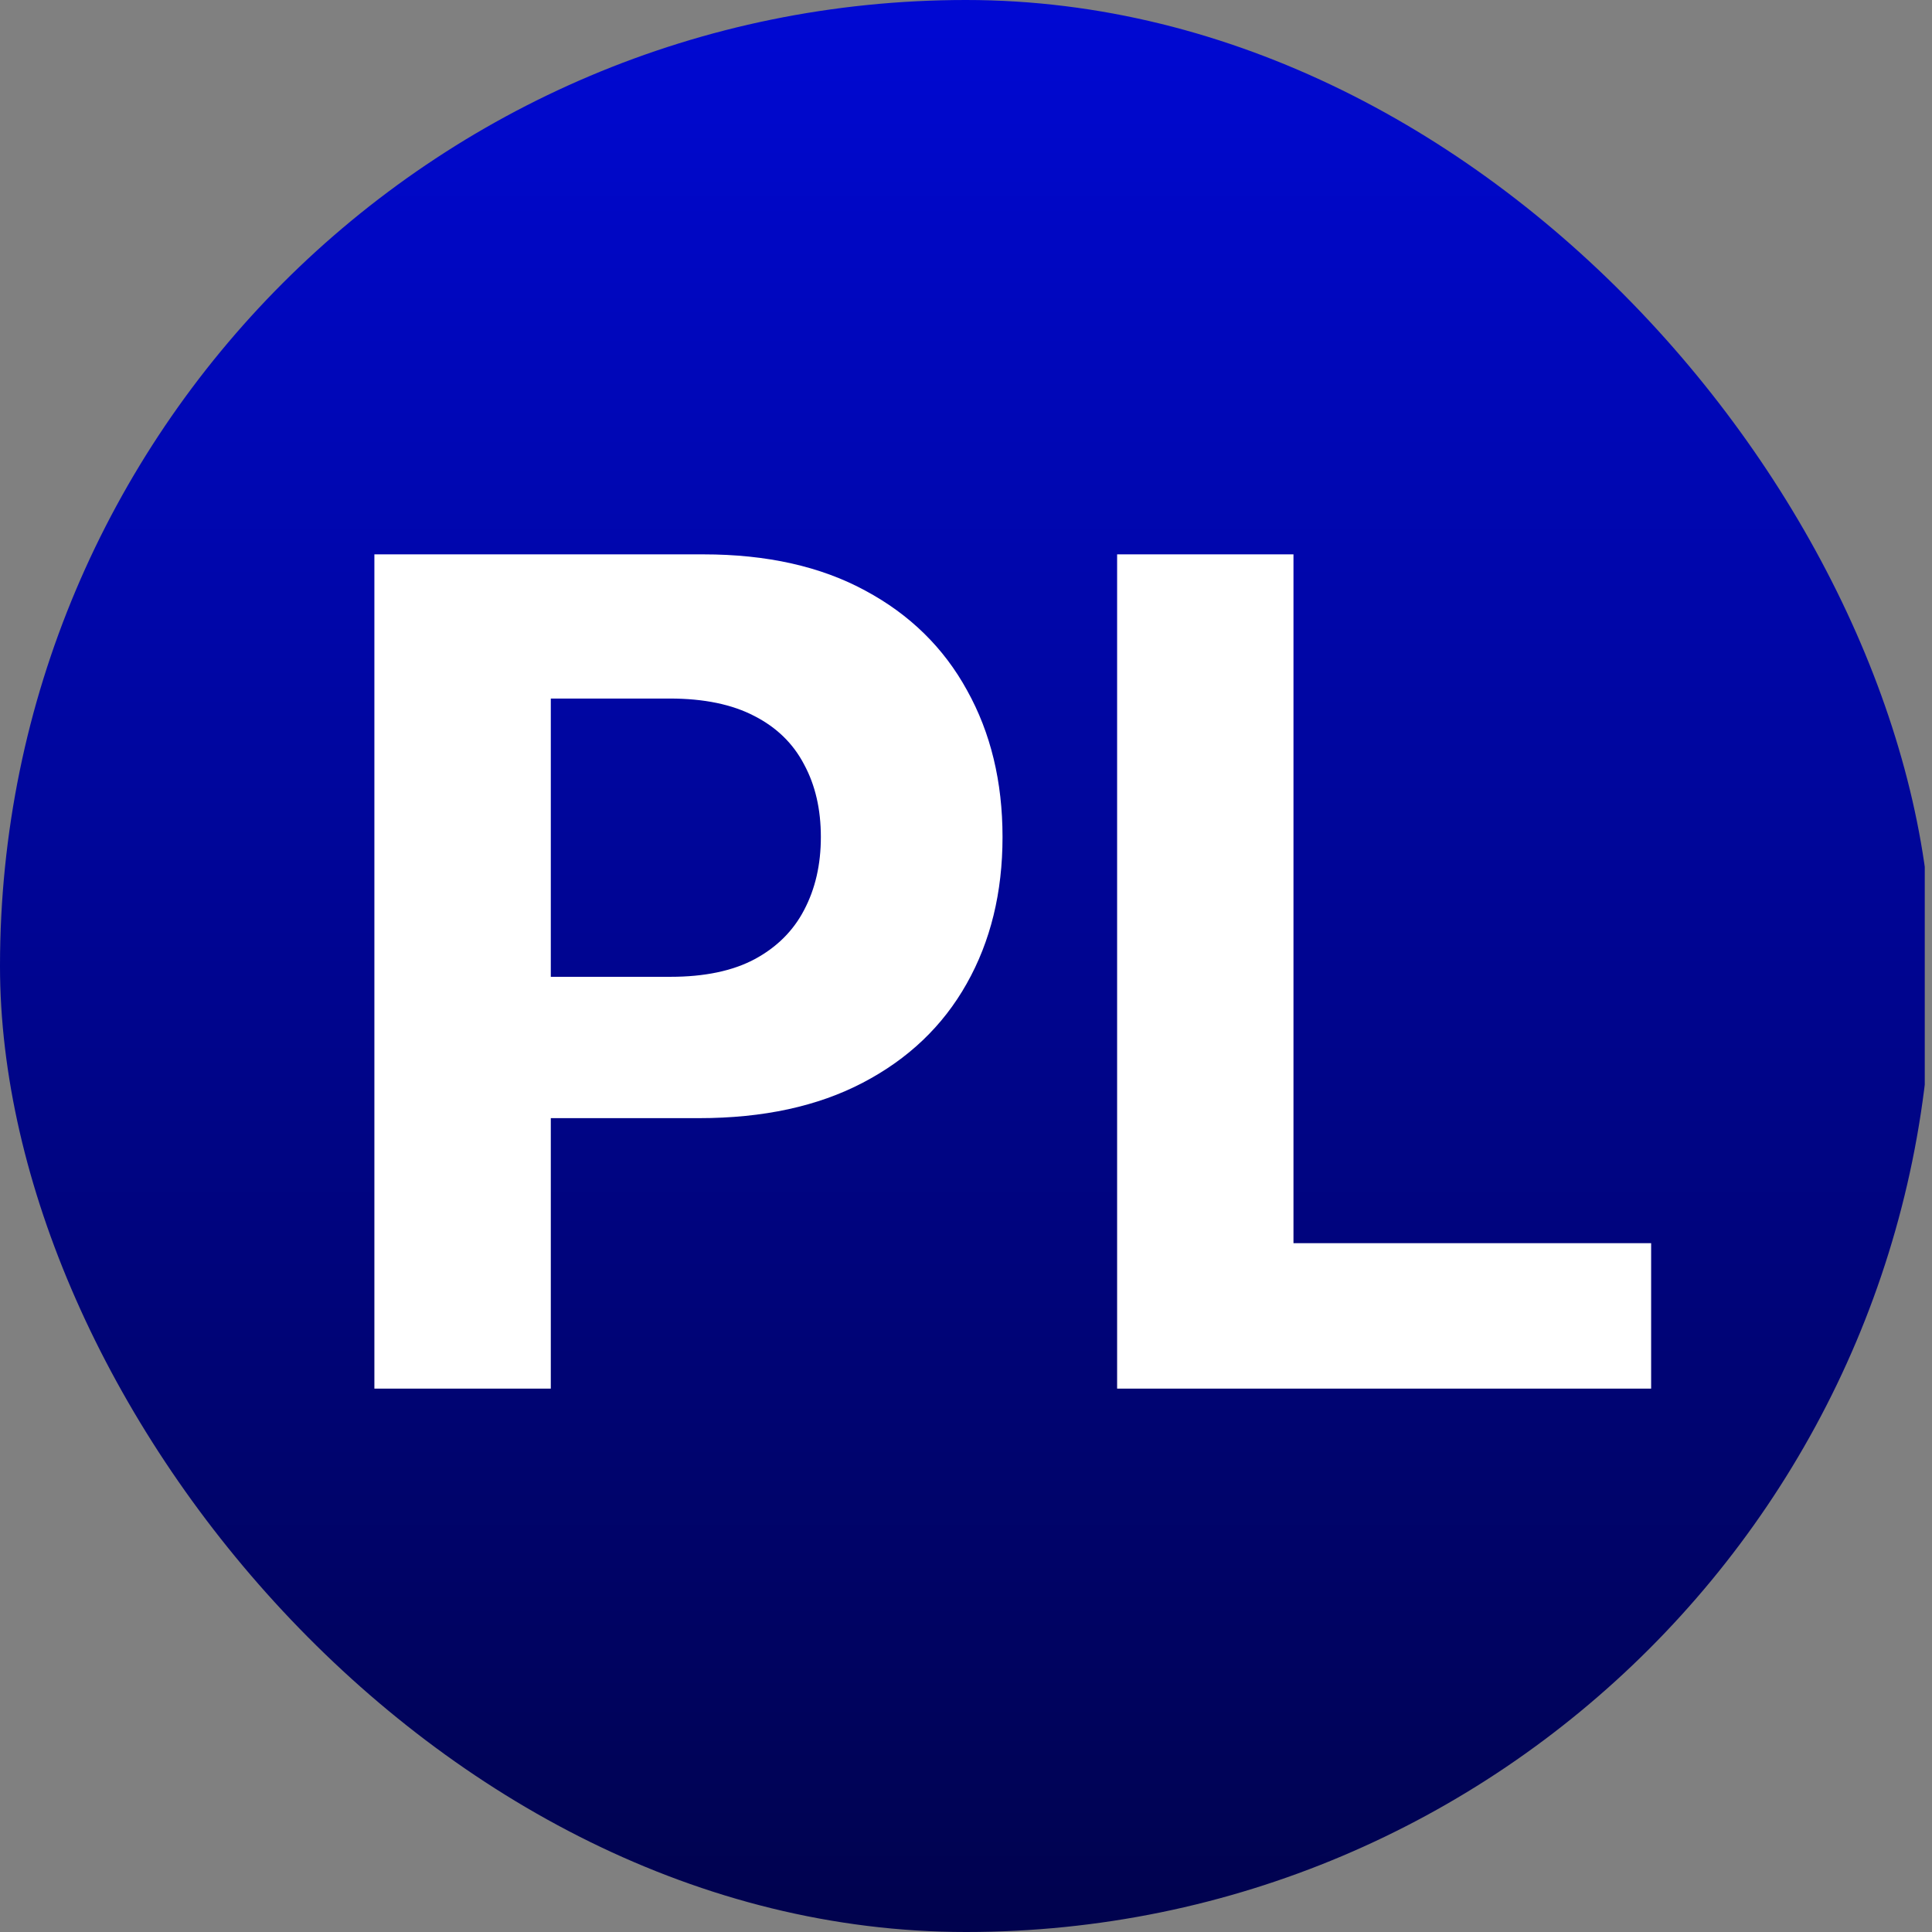 <svg width="32" height="32" viewBox="0 0 32 32" fill="none" xmlns="http://www.w3.org/2000/svg">
<rect x="0" y="0" width="32" height="32" fill="#808080" stroke="none"/>
<g clip-path="url(#clip0_236_2)">
<rect width="32" height="32" rx="16" fill="url(#paint0_linear_236_2)"/>
<path d="M6.201 23V9.182H11.653C12.701 9.182 13.594 9.382 14.331 9.782C15.069 10.178 15.631 10.729 16.018 11.435C16.409 12.137 16.605 12.947 16.605 13.864C16.605 14.782 16.407 15.592 16.011 16.293C15.616 16.995 15.042 17.541 14.291 17.933C13.544 18.324 12.64 18.52 11.579 18.52H8.104V16.179H11.106C11.668 16.179 12.132 16.082 12.496 15.889C12.865 15.691 13.139 15.418 13.319 15.072C13.504 14.721 13.596 14.319 13.596 13.864C13.596 13.405 13.504 13.005 13.319 12.663C13.139 12.317 12.865 12.049 12.496 11.86C12.127 11.667 11.659 11.57 11.093 11.57H9.123V23H6.201ZM18.503 23V9.182H21.424V20.591H27.348V23H18.503Z" fill="white"/>
</g>
<defs>
<linearGradient id="paint0_linear_236_2" x1="16" y1="-10.5" x2="16" y2="39" gradientUnits="userSpaceOnUse">
<stop stop-color="#000AFF"/>
<stop offset="1" stop-color="#000130"/>
</linearGradient>
<clipPath id="clip0_236_2">
<rect width="31.88" height="32" fill="white"/>
</clipPath>
</defs>
</svg>

